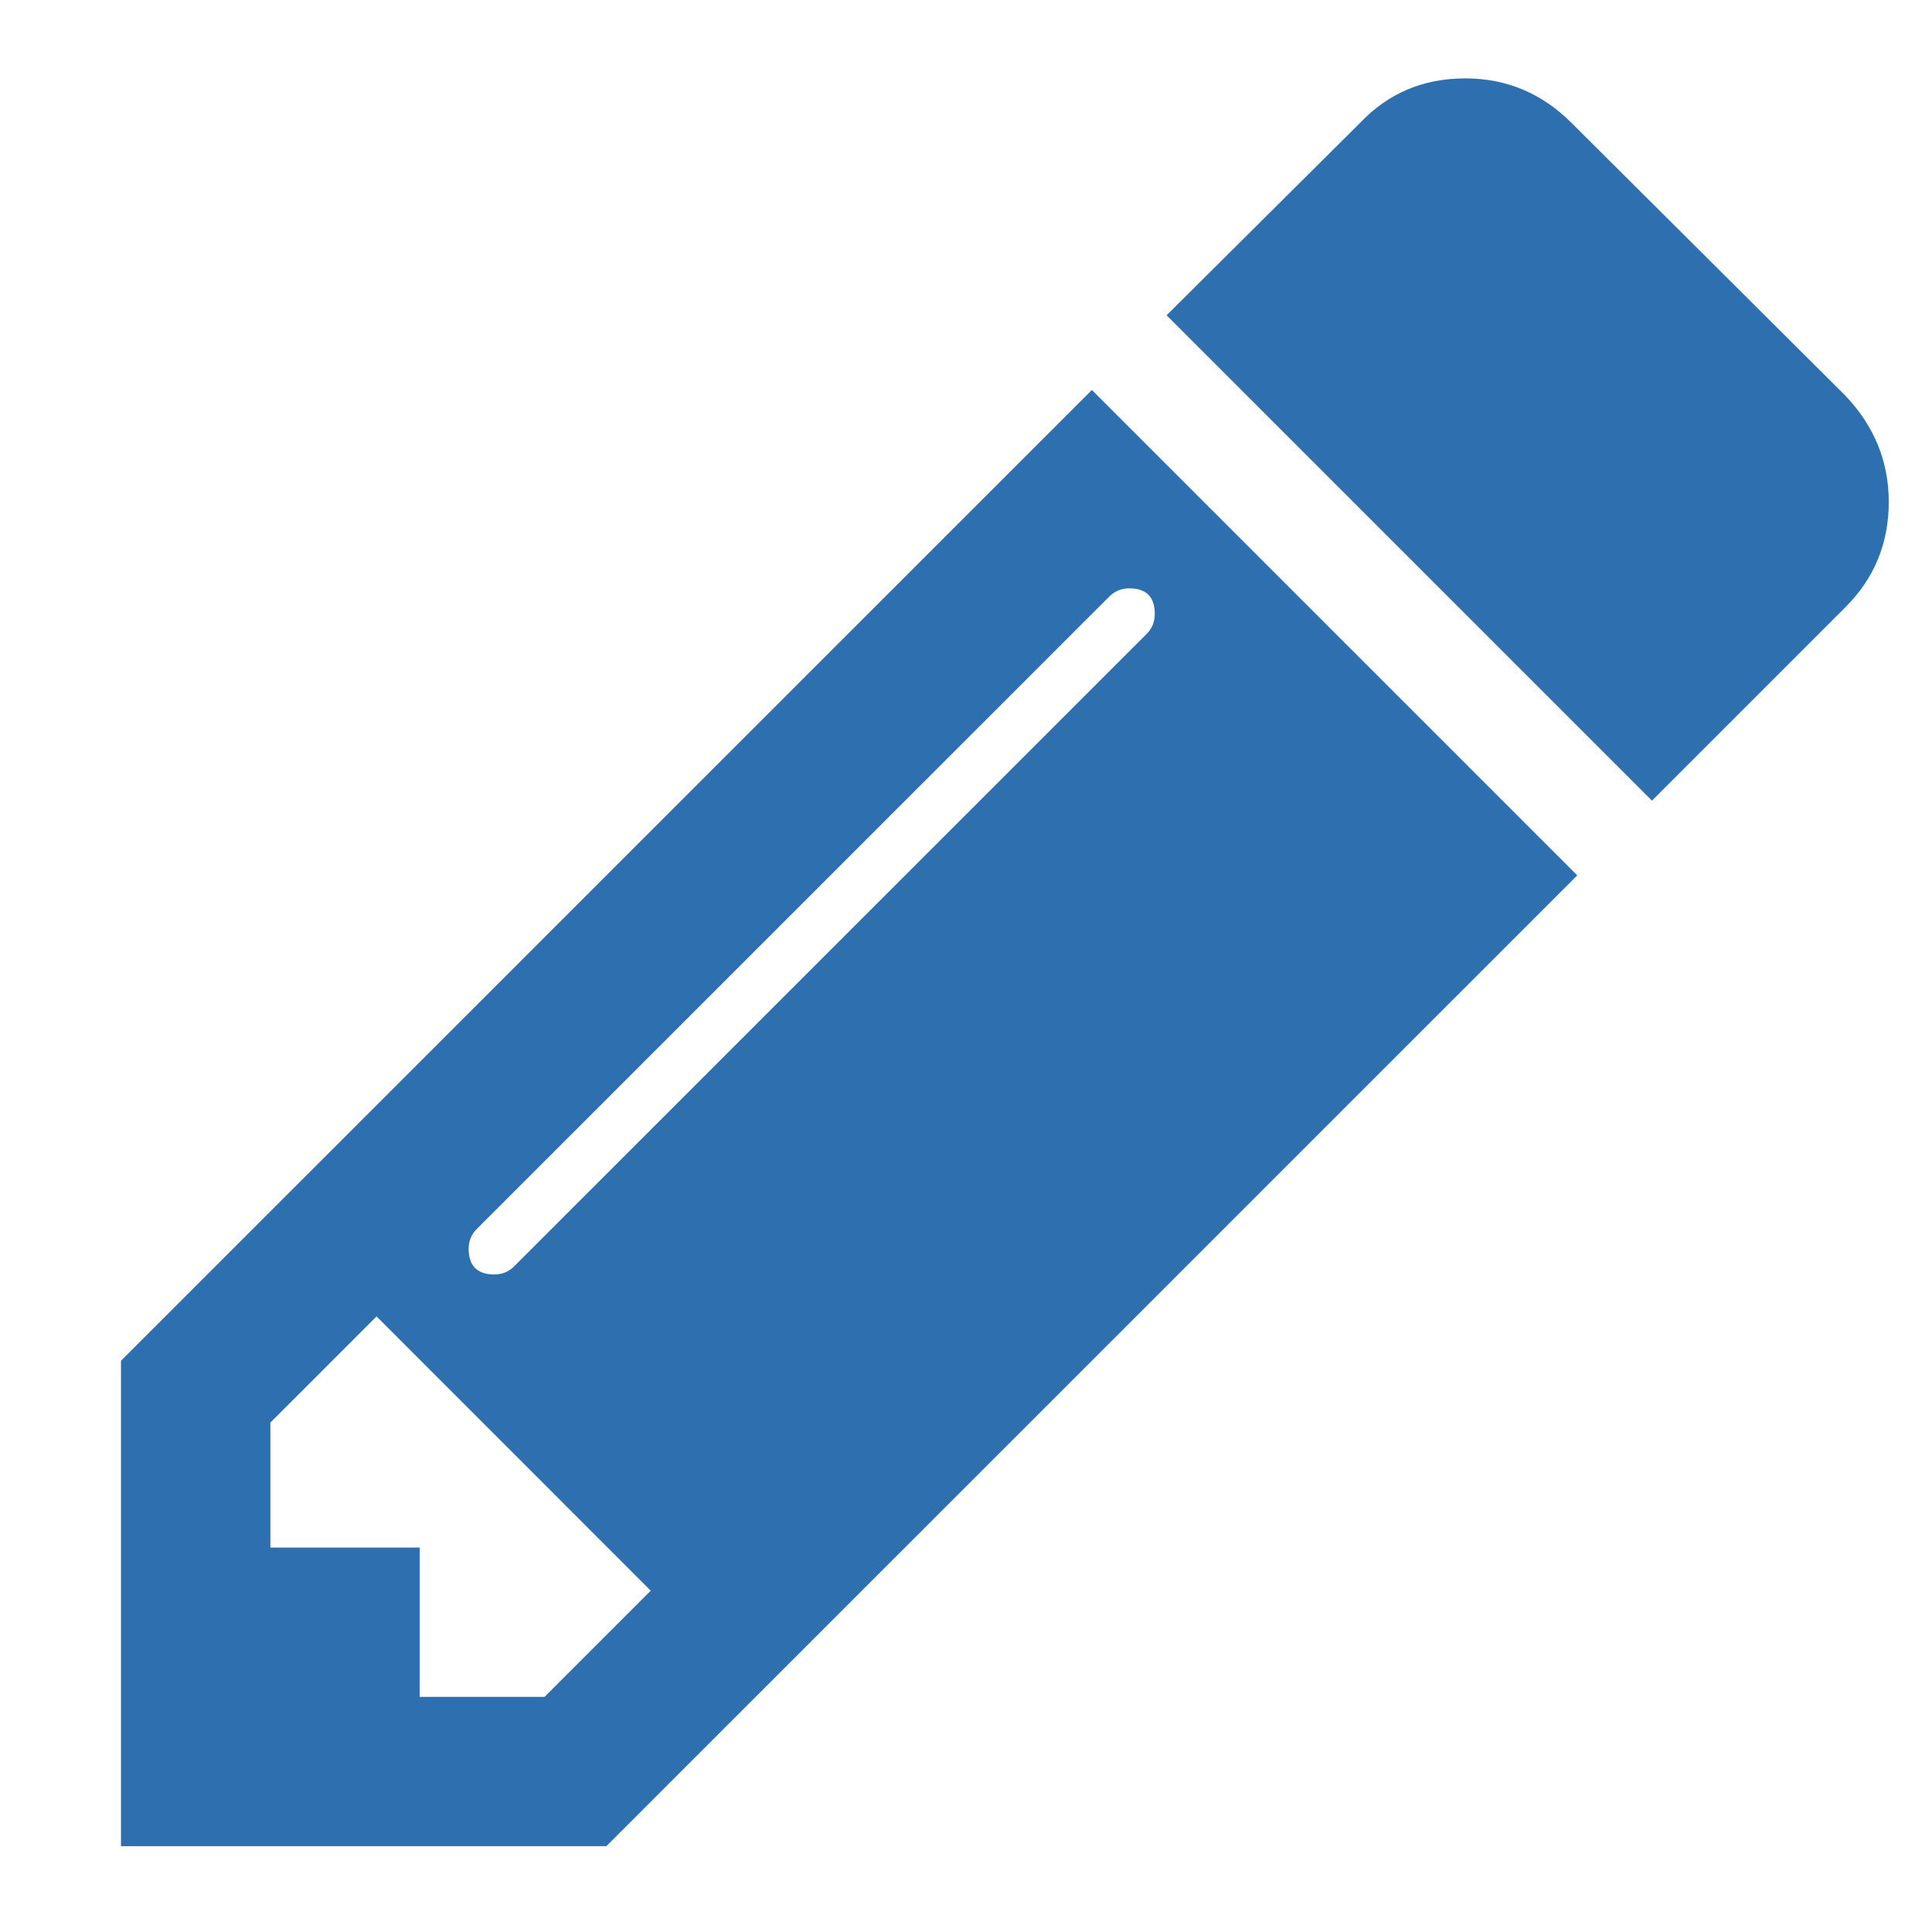<?xml version="1.0" encoding="UTF-8"?>
<!DOCTYPE svg PUBLIC "-//W3C//DTD SVG 1.1//EN" "http://www.w3.org/Graphics/SVG/1.1/DTD/svg11.dtd">
<!-- Creator: CorelDRAW X7.4 EN Portable -->
<svg xmlns="http://www.w3.org/2000/svg" xml:space="preserve" width="210mm" height="210mm" version="1.1" style="shape-rendering:geometricPrecision; text-rendering:geometricPrecision; image-rendering:optimizeQuality; fill-rule:evenodd; clip-rule:evenodd"
viewBox="0 0 21000 21000"
 xmlns:xlink="http://www.w3.org/1999/xlink">
 <defs>
  <style type="text/css">
   <![CDATA[
    .fil0 {fill:#2E70AF;fill-rule:nonzero}
   ]]>
  </style>
 </defs>
 <g id="Layer_x0020_1">
  <g id="_442025512">
   <path class="fil0" d="M1315 14791l0 5276 5276 0 10553 -10552 -5276 -5276 -10553 10552zm4604 3653l-1357 0 0 -1623 -1623 0 0 -1358 1154 -1154 2980 2981 -1154 1154zm6355 -12049c185,0 278,93 278,279 0,84 -29,157 -88,216l-6875 6874c-59,59 -130,89 -216,89 -185,0 -279,-94 -279,-279 0,-85 30,-157 89,-216l6875 -6874c59,-59 131,-89 216,-89z"/>
   <path class="fil0" d="M20060 4302l-2980 -2968c-321,-320 -705,-482 -1154,-482 -457,0 -837,162 -1141,482l-2105 2093 5276 5276 2105 -2105c312,-313 469,-693 469,-1142 0,-439 -157,-824 -470,-1154z"/>
  </g>
 </g>
</svg>
